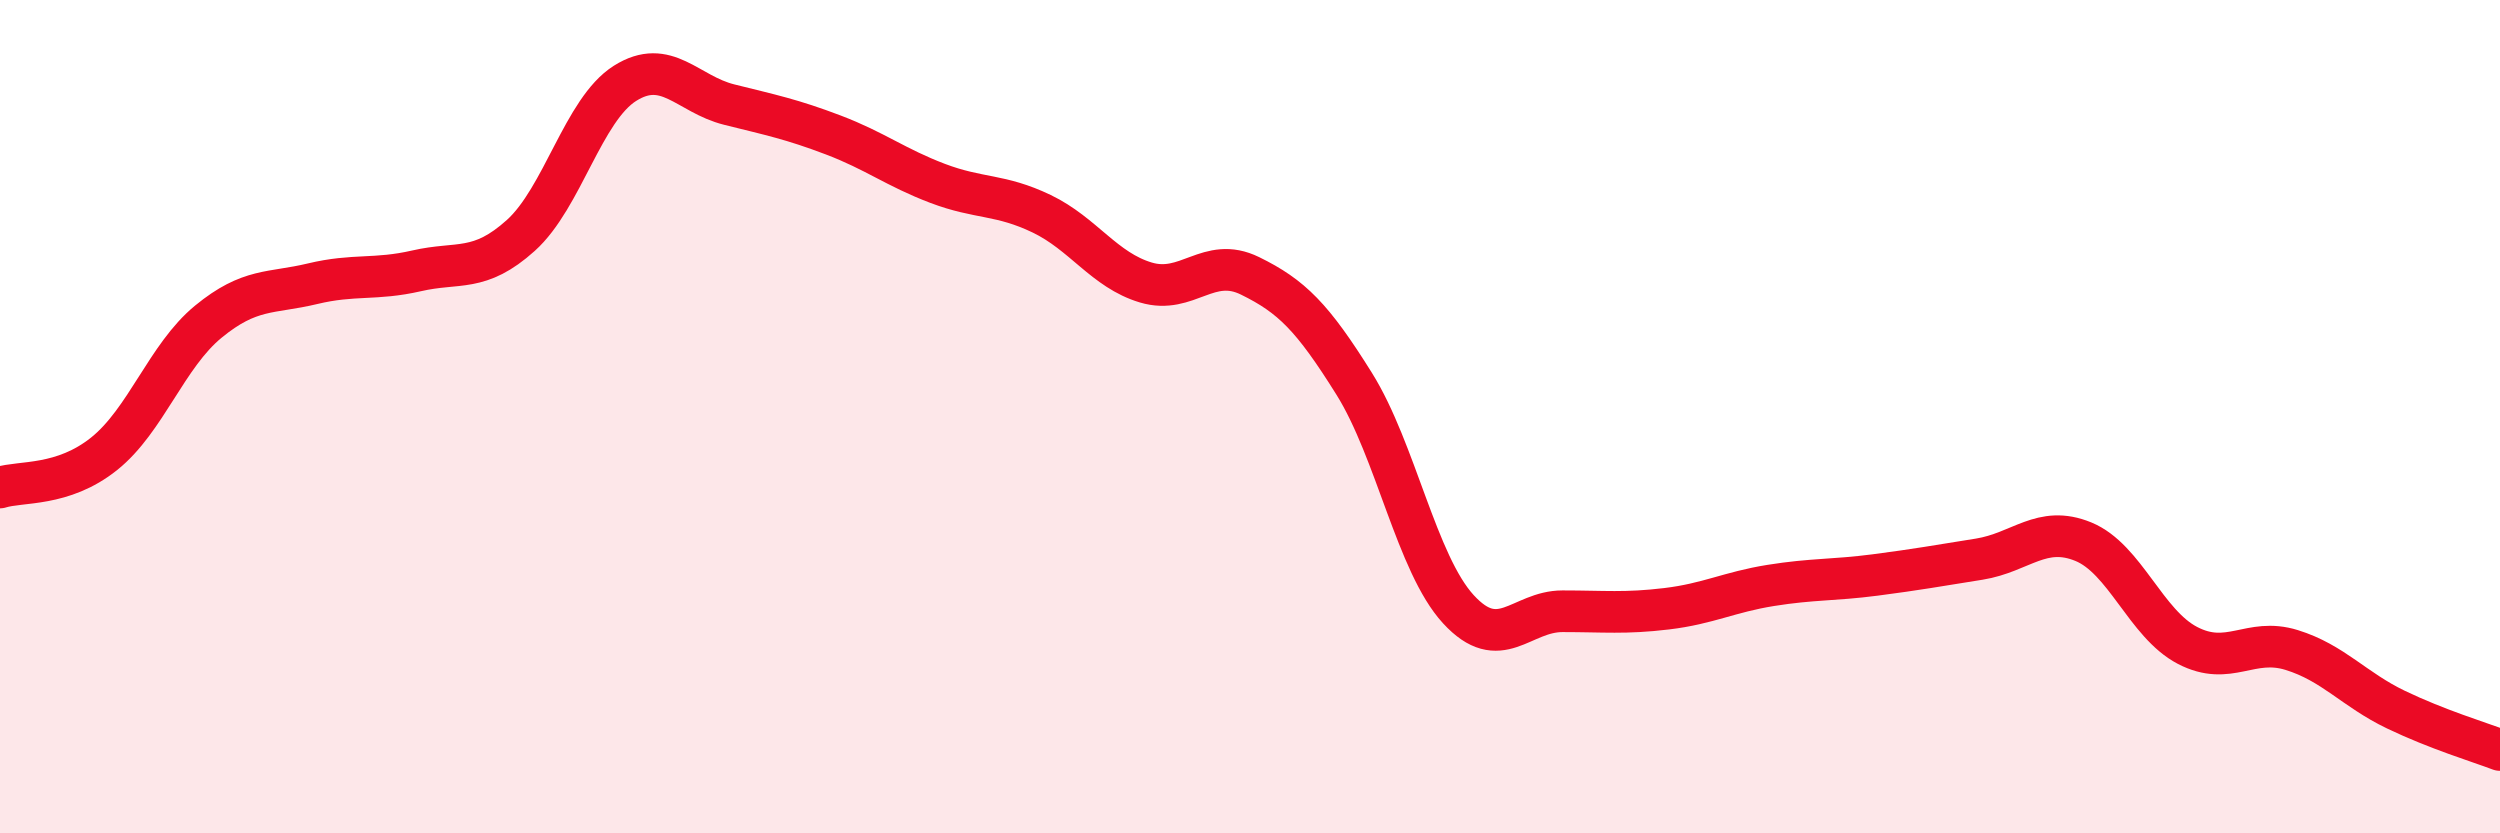 
    <svg width="60" height="20" viewBox="0 0 60 20" xmlns="http://www.w3.org/2000/svg">
      <path
        d="M 0,11.7 C 0.5,11.54 1.5,11.69 2.5,10.89 C 3.5,10.09 4,8.54 5,7.72 C 6,6.9 6.5,7.05 7.5,6.81 C 8.5,6.57 9,6.73 10,6.5 C 11,6.27 11.5,6.55 12.5,5.65 C 13.5,4.75 14,2.63 15,2 C 16,1.37 16.5,2.26 17.5,2.51 C 18.5,2.76 19,2.86 20,3.24 C 21,3.62 21.5,4.02 22.5,4.4 C 23.5,4.78 24,4.65 25,5.13 C 26,5.61 26.5,6.48 27.5,6.78 C 28.5,7.08 29,6.13 30,6.62 C 31,7.11 31.5,7.61 32.5,9.21 C 33.5,10.81 34,13.53 35,14.62 C 36,15.71 36.5,14.67 37.5,14.67 C 38.5,14.67 39,14.73 40,14.61 C 41,14.49 41.5,14.21 42.5,14.05 C 43.5,13.89 44,13.93 45,13.8 C 46,13.67 46.5,13.58 47.5,13.42 C 48.5,13.26 49,12.59 50,13 C 51,13.41 51.5,14.97 52.5,15.49 C 53.5,16.01 54,15.29 55,15.6 C 56,15.91 56.5,16.55 57.5,17.03 C 58.5,17.51 59.5,17.81 60,18L60 20L0 20Z"
        fill="#EB0A25"
        opacity="0.1"
        stroke-linecap="round"
        stroke-linejoin="round"
      />
      <path
        d="M 0,11.7 C 0.5,11.54 1.5,11.69 2.5,10.89 C 3.5,10.09 4,8.54 5,7.72 C 6,6.9 6.5,7.05 7.5,6.81 C 8.5,6.57 9,6.73 10,6.5 C 11,6.27 11.5,6.55 12.5,5.65 C 13.5,4.75 14,2.63 15,2 C 16,1.37 16.5,2.26 17.5,2.51 C 18.5,2.76 19,2.86 20,3.24 C 21,3.62 21.5,4.02 22.5,4.4 C 23.5,4.78 24,4.65 25,5.13 C 26,5.61 26.5,6.48 27.5,6.78 C 28.5,7.08 29,6.13 30,6.62 C 31,7.11 31.5,7.61 32.5,9.21 C 33.5,10.81 34,13.53 35,14.62 C 36,15.71 36.5,14.67 37.5,14.67 C 38.5,14.67 39,14.73 40,14.61 C 41,14.49 41.5,14.21 42.5,14.05 C 43.5,13.89 44,13.93 45,13.8 C 46,13.67 46.5,13.58 47.5,13.42 C 48.5,13.26 49,12.59 50,13 C 51,13.41 51.5,14.97 52.5,15.49 C 53.5,16.01 54,15.29 55,15.6 C 56,15.91 56.5,16.55 57.5,17.03 C 58.5,17.51 59.5,17.81 60,18"
        stroke="#EB0A25"
        stroke-width="1"
        fill="none"
        stroke-linecap="round"
        stroke-linejoin="round"
      />
    </svg>
  